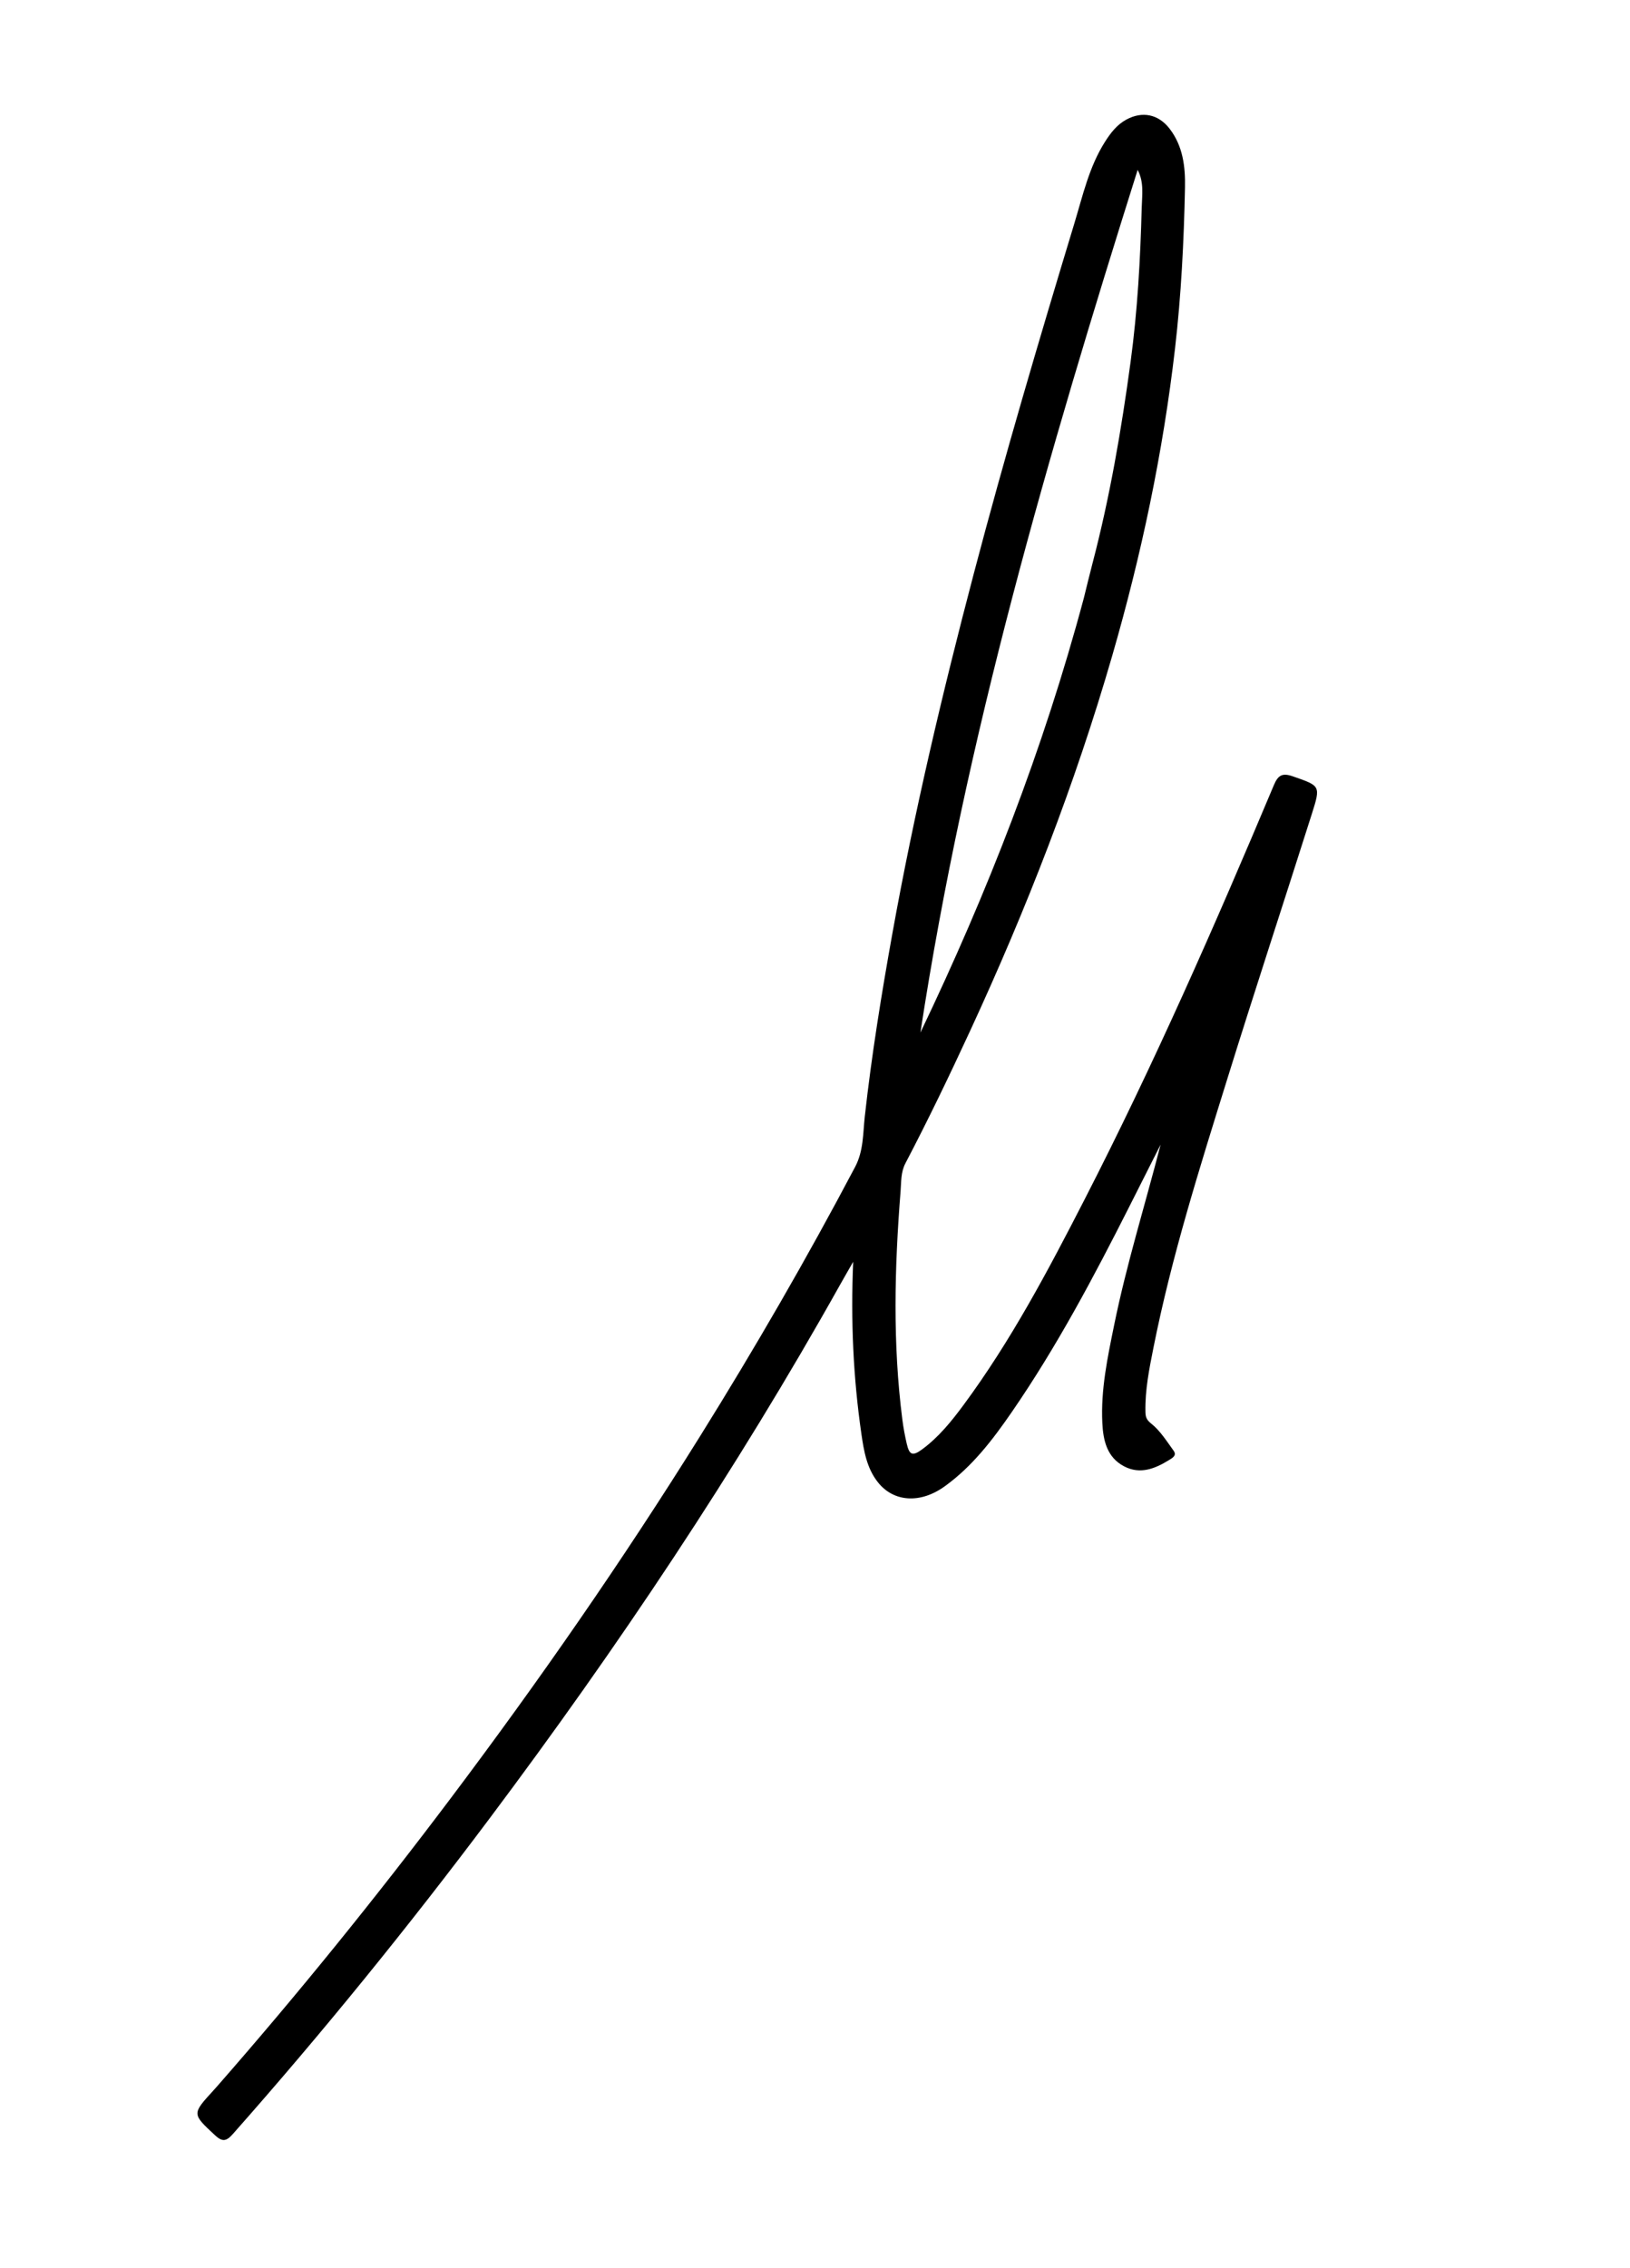 <svg version="1.1" id="Layer_1" xmlns="http://www.w3.org/2000/svg" xmlns:xlink="http://www.w3.org/1999/xlink" x="0px" y="0px"
	 width="100%" viewBox="0 0 736 1024" enable-background="new 0 0 736 1024" xml:space="preserve">
<path fill="#000000" opacity="1" stroke="none" 
	d="
M97.503,942.508 
	C134.658,900.13 169.835,856.602 203.514,811.861 
	C243.316,758.987 281.029,704.674 316.044,648.503 
	C340.817,608.762 364.249,568.253 386.112,526.83 
	C389.969,519.521 389.637,511.652 390.486,504.011 
	C393.574,476.229 398.036,448.676 402.985,421.183 
	C412.803,366.63 425.555,312.743 439.646,259.162 
	C453.617,206.034 469.189,153.362 485.124,100.796 
	C488.936,88.224 491.776,75.285 498.96,63.988 
	C501.477,60.029 504.297,56.327 508.551,54.009 
	C515.772,50.074 523.037,51.54 528.094,58.081 
	C534.16,65.927 535.255,75.339 535.065,84.634 
	C534.567,108.915 533.359,133.153 530.564,157.336 
	C525.122,204.417 515.356,250.567 502.207,296.034 
	C485.376,354.23 463.434,410.505 438.015,465.453 
	C428.712,485.563 419.124,505.538 408.837,525.163 
	C406.688,529.262 406.971,533.641 406.639,537.822 
	C403.906,572.23 403.033,606.654 407.458,641.014 
	C407.925,644.637 408.603,648.248 409.427,651.808 
	C410.63,657.003 412.08,657.528 416.561,654.196 
	C423.859,648.771 429.539,641.774 434.903,634.53 
	C456.406,605.487 473.218,573.672 489.659,541.643 
	C521.022,480.543 548.61,417.715 575.203,354.438 
	C577.111,349.896 579.062,348.855 583.772,350.497 
	C596.14,354.809 596.404,354.65 592.372,367.352 
	C579.63,407.493 566.471,447.504 553.972,487.721 
	C541.574,527.611 528.975,567.471 520.806,608.526 
	C518.925,617.98 517.018,627.464 517.197,637.194 
	C517.238,639.434 517.469,640.859 519.8,642.698 
	C523.869,645.907 526.79,650.646 529.92,654.942 
	C531.49,657.097 529.396,658.218 527.847,659.172 
	C521.517,663.068 514.842,665.79 507.601,662.016 
	C499.81,657.955 498.13,650.294 497.739,642.469 
	C496.985,627.366 500.133,612.664 503.125,597.986 
	C508.712,570.579 517.065,543.895 524.054,516.745 
	C519.419,525.929 514.786,535.114 510.148,544.296 
	C493.99,576.284 477.225,607.93 456.85,637.5 
	C448.225,650.016 439.011,662.089 426.504,671.073 
	C415.523,678.96 403.515,678.127 396.444,669.242 
	C391.349,662.84 390.061,655.042 388.938,647.29 
	C385.253,621.865 384.113,596.305 385.238,569.659 
	C382.99,573.595 381.125,576.802 379.313,580.04 
	C332.268,664.066 278.824,743.887 221.104,820.904 
	C184.323,869.983 145.726,917.573 105.078,963.506 
	C102.203,966.755 100.373,967.061 97.096,964.006 
	C86.721,954.335 86.605,954.459 96.257,943.88 
	C96.594,943.51 96.929,943.14 97.503,942.508 
M489.389,269.998 
	C490.676,264.831 491.908,259.65 493.259,254.499 
	C501.12,224.528 506.343,194.046 510.497,163.386 
	C513.627,140.28 514.914,116.996 515.527,93.692 
	C515.675,88.076 516.642,82.312 513.688,76.692 
	C473.384,204.627 435.865,333.197 415.602,466.168 
	C445.804,403.156 471.113,338.34 489.389,269.998 
z"/>
</svg>